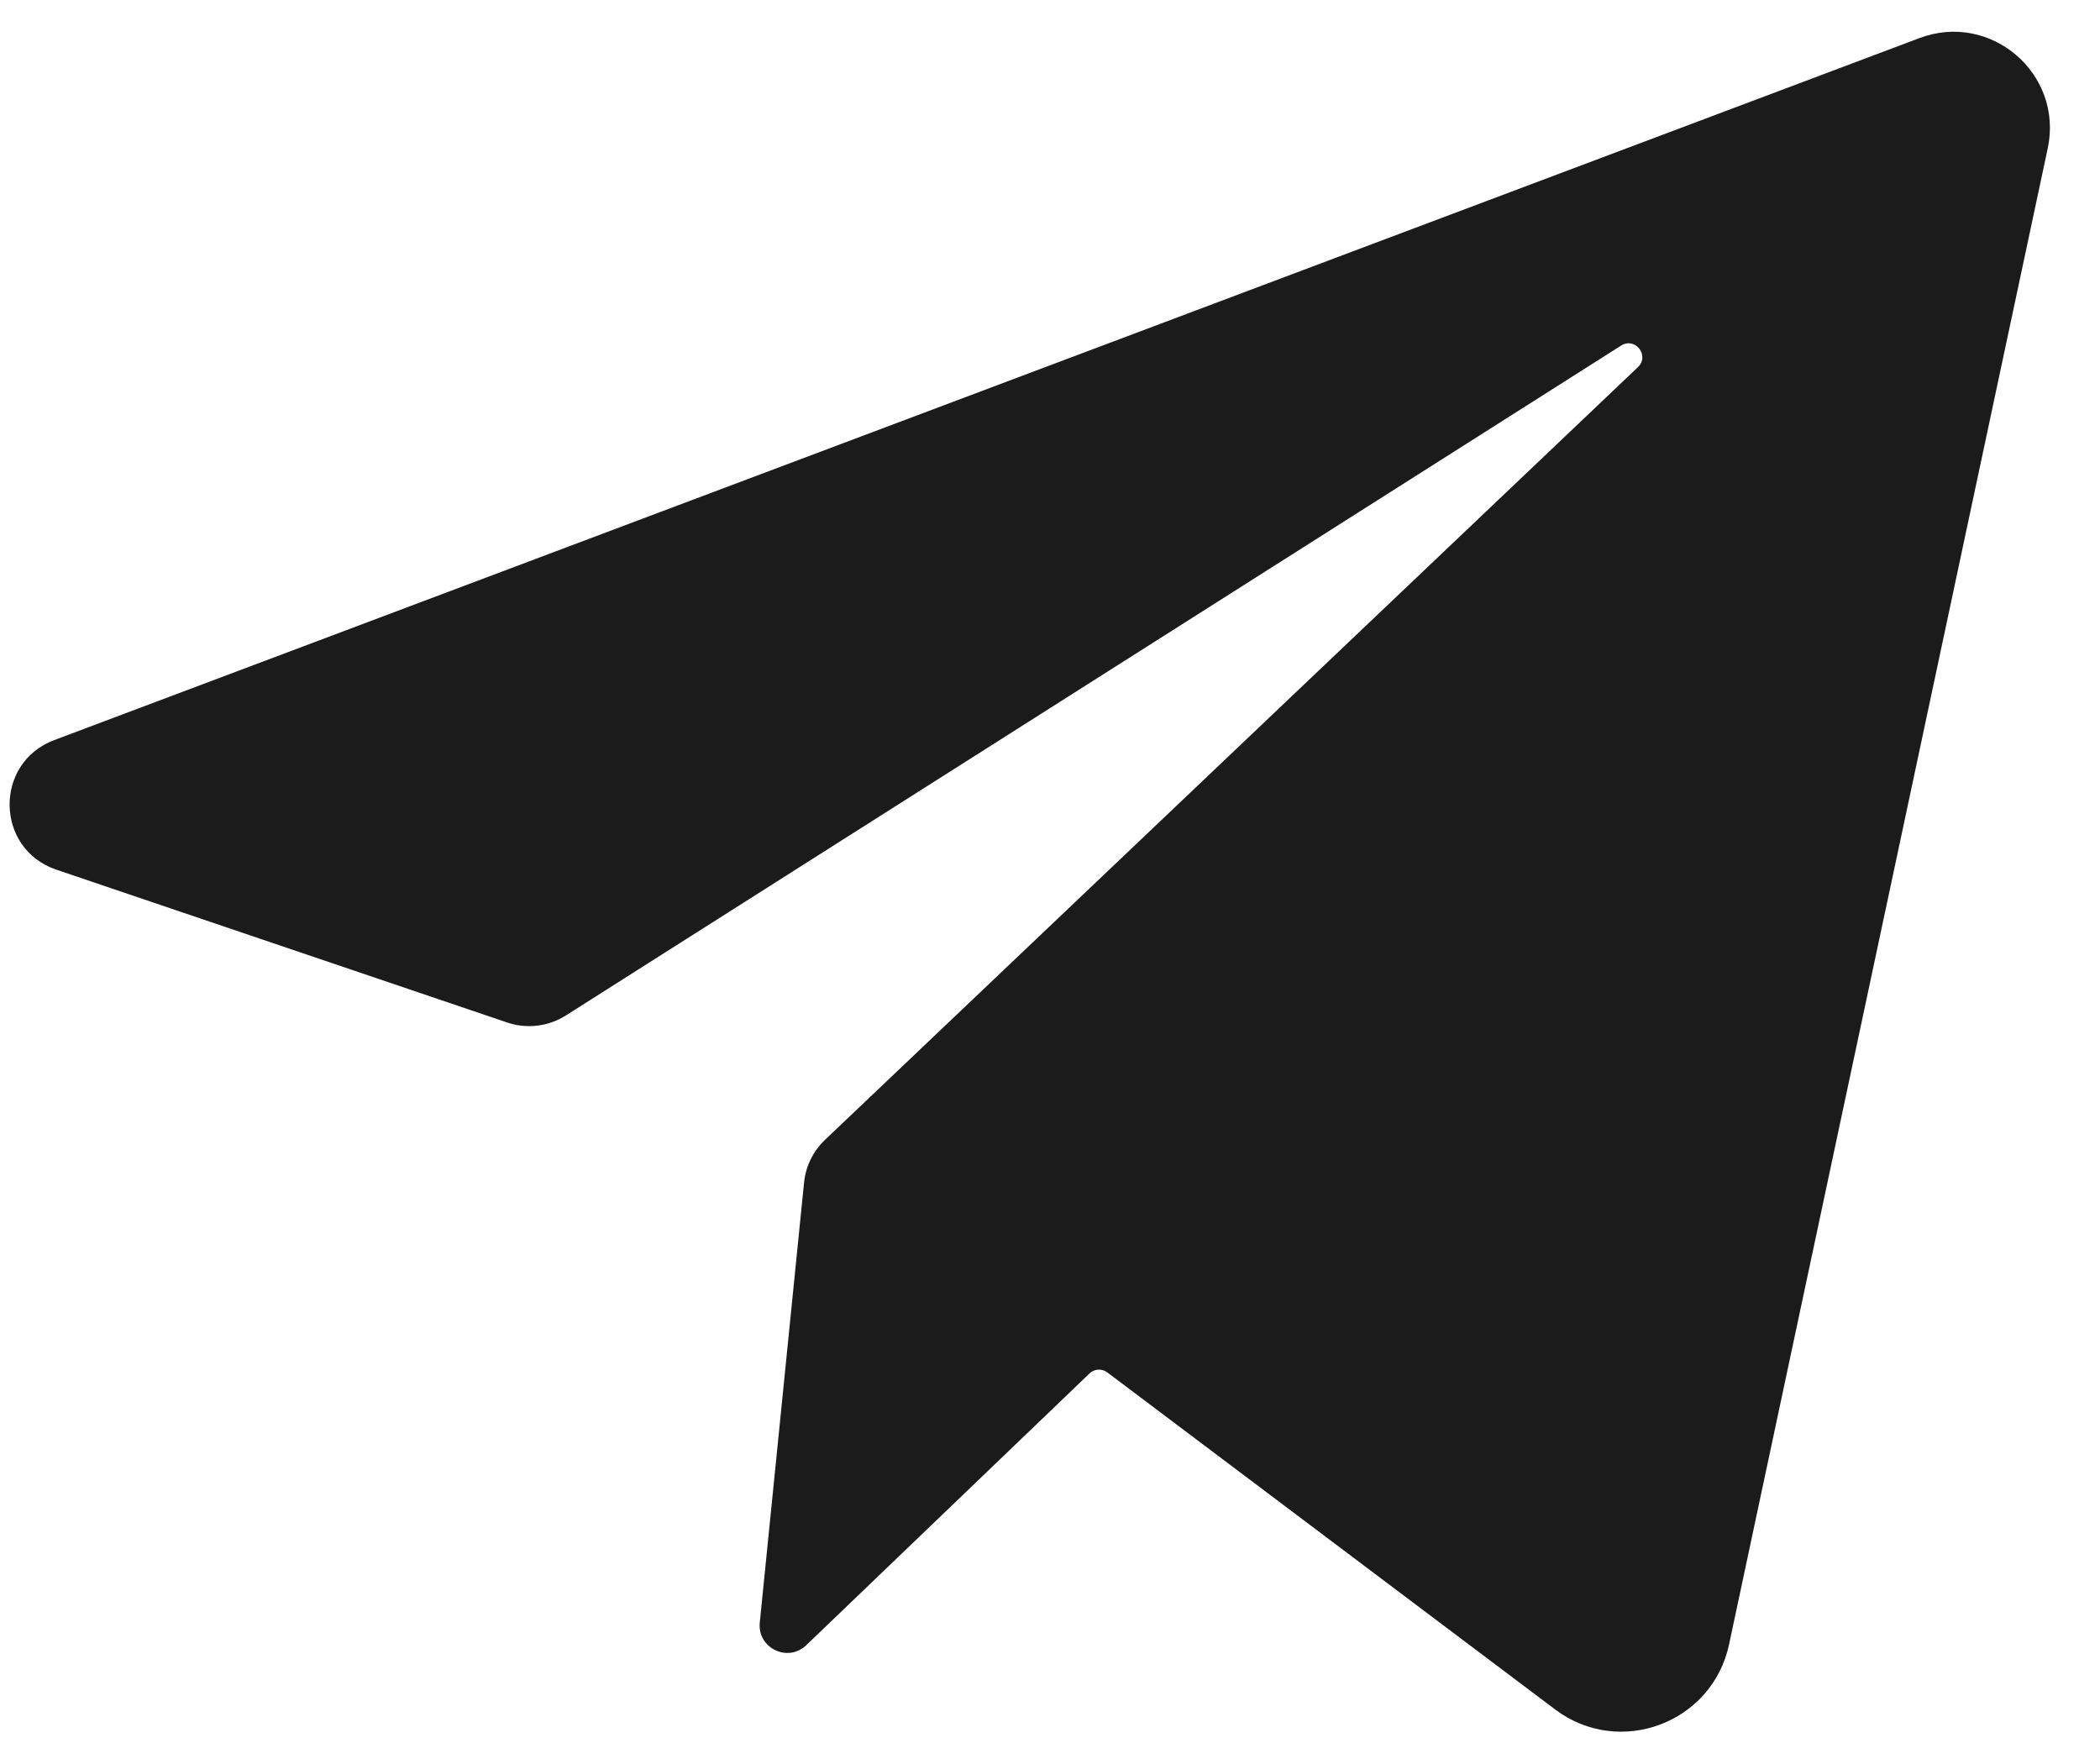 <svg width="25" height="21" viewBox="0 0 25 21" fill="none" xmlns="http://www.w3.org/2000/svg">
<path d="M9.045 19.316L9.572 14.08C9.591 13.885 9.68 13.704 9.822 13.569L19.499 4.371C19.643 4.234 19.466 4.008 19.299 4.114L6.738 12.088C6.529 12.221 6.271 12.252 6.036 12.172L0.67 10.353C-0.058 10.106 -0.075 9.082 0.645 8.811L22.852 0.453C23.701 0.134 24.566 0.879 24.378 1.765L20.584 19.577C20.384 20.514 19.279 20.927 18.514 20.351L13.182 16.338C13.117 16.29 13.028 16.295 12.97 16.351L9.598 19.586C9.378 19.797 9.014 19.619 9.045 19.316Z" fill="#1B1B1B"/>
</svg>
